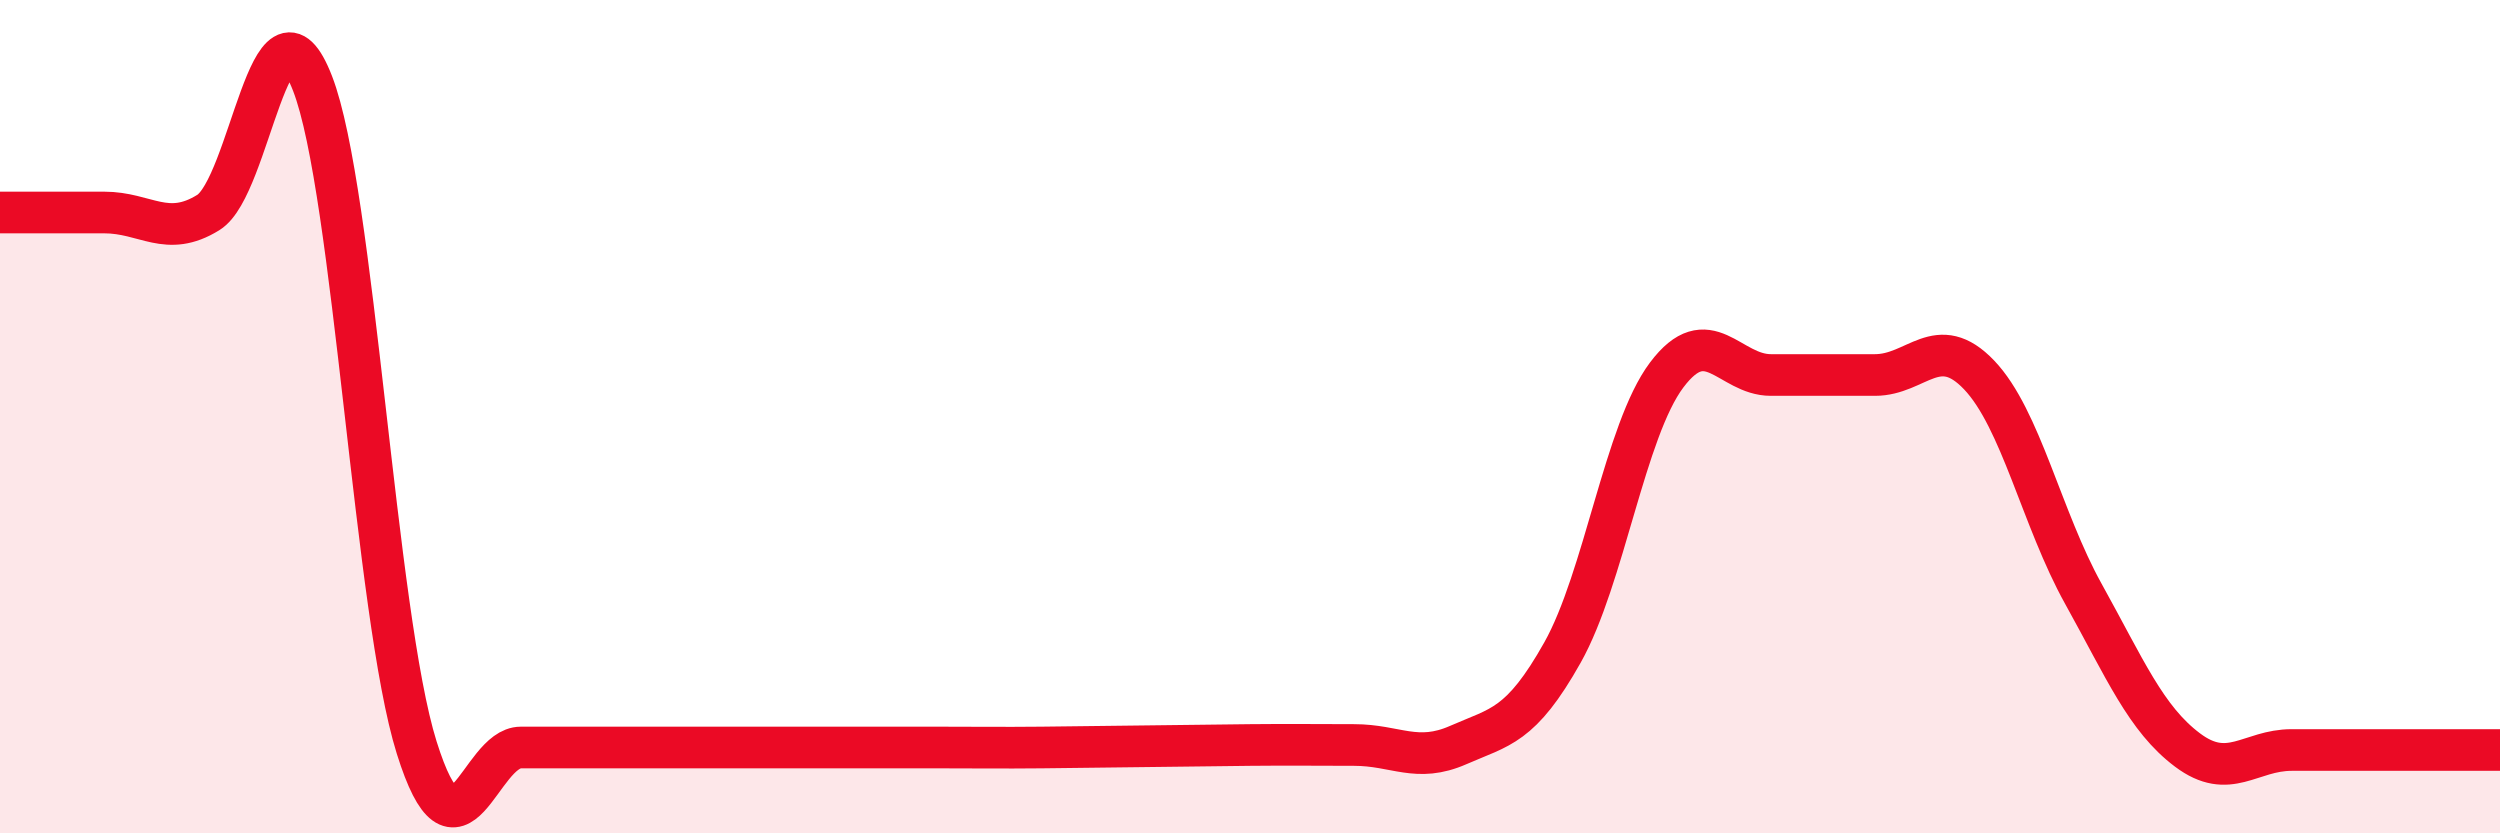 
    <svg width="60" height="20" viewBox="0 0 60 20" xmlns="http://www.w3.org/2000/svg">
      <path
        d="M 0,5.1 C 0.5,5.1 1.5,5.1 2.5,5.1 C 3.5,5.1 4,5.72 5,5.1 C 6,4.48 6.5,-0.57 7.5,2 C 8.5,4.57 9,14.75 10,17.94 C 11,21.13 11.5,17.94 12.5,17.94 C 13.5,17.94 14,17.94 15,17.94 C 16,17.94 16.5,17.94 17.5,17.94 C 18.5,17.94 19,17.94 20,17.94 C 21,17.94 21.5,17.94 22.5,17.94 C 23.5,17.94 24,17.95 25,17.94 C 26,17.93 26.5,17.92 27.5,17.91 C 28.5,17.9 29,17.89 30,17.88 C 31,17.87 31.5,17.88 32.5,17.88 C 33.5,17.88 34,18.32 35,17.88 C 36,17.44 36.5,17.44 37.5,15.66 C 38.5,13.88 39,10.33 40,9 C 41,7.67 41.5,9 42.5,9 C 43.5,9 44,9 45,9 C 46,9 46.5,7.95 47.5,9 C 48.5,10.05 49,12.45 50,14.25 C 51,16.05 51.5,17.25 52.5,18 C 53.5,18.75 54,18 55,18 C 56,18 56.5,18 57.5,18 C 58.5,18 59.5,18 60,18L60 20L0 20Z"
        fill="#EB0A25"
        opacity="0.1"
        stroke-linecap="round"
        stroke-linejoin="round"
      />
      <path
        d="M 0,5.1 C 0.5,5.1 1.5,5.1 2.5,5.1 C 3.5,5.1 4,5.72 5,5.1 C 6,4.48 6.5,-0.57 7.5,2 C 8.5,4.57 9,14.75 10,17.94 C 11,21.13 11.5,17.94 12.5,17.94 C 13.5,17.94 14,17.94 15,17.94 C 16,17.94 16.5,17.94 17.5,17.94 C 18.5,17.94 19,17.94 20,17.94 C 21,17.94 21.5,17.94 22.5,17.94 C 23.5,17.94 24,17.95 25,17.94 C 26,17.93 26.5,17.92 27.5,17.91 C 28.5,17.9 29,17.89 30,17.88 C 31,17.87 31.5,17.88 32.5,17.88 C 33.5,17.88 34,18.32 35,17.88 C 36,17.44 36.5,17.44 37.5,15.66 C 38.5,13.88 39,10.33 40,9 C 41,7.67 41.5,9 42.5,9 C 43.5,9 44,9 45,9 C 46,9 46.5,7.95 47.5,9 C 48.5,10.05 49,12.45 50,14.25 C 51,16.05 51.5,17.25 52.5,18 C 53.5,18.75 54,18 55,18 C 56,18 56.5,18 57.5,18 C 58.5,18 59.5,18 60,18"
        stroke="#EB0A25"
        stroke-width="1"
        fill="none"
        stroke-linecap="round"
        stroke-linejoin="round"
      />
    </svg>
  